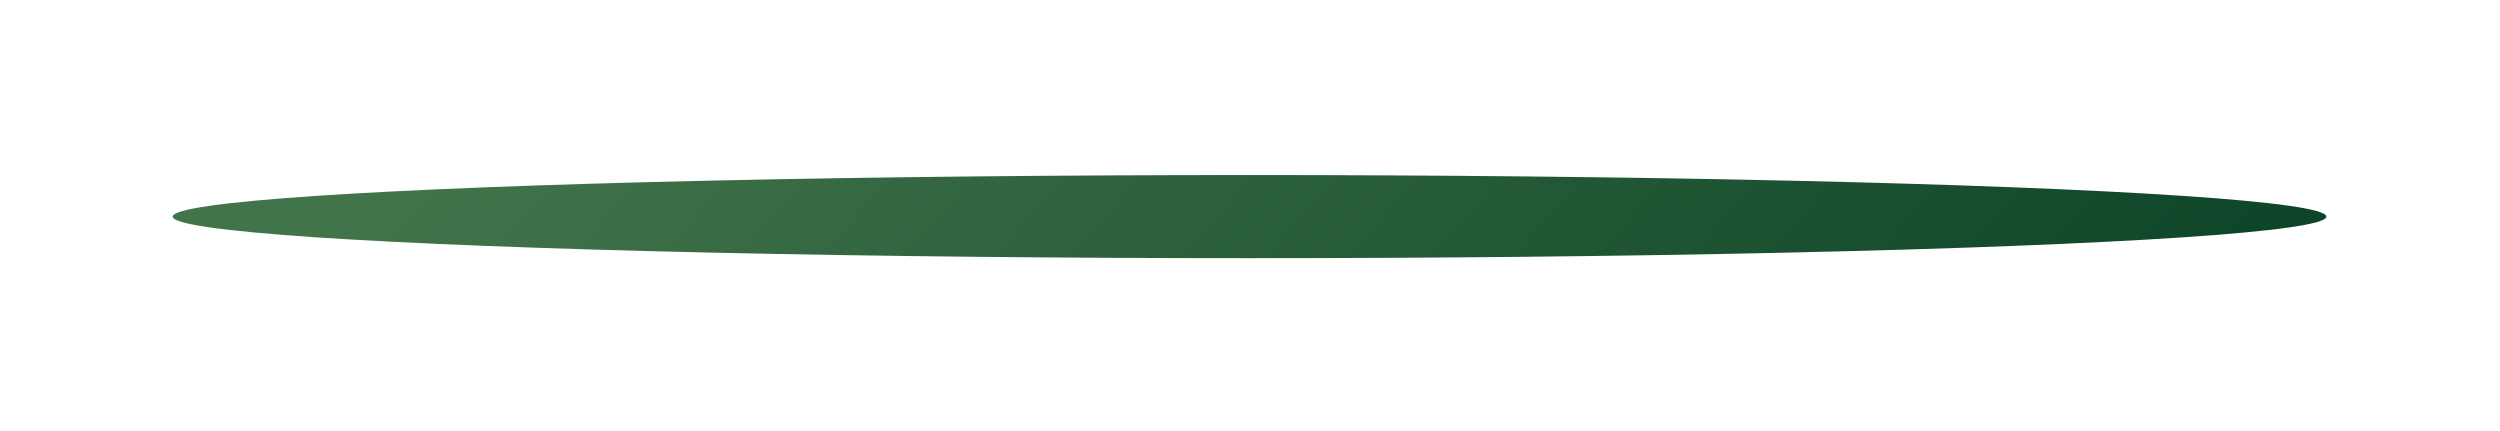 <?xml version="1.0" encoding="UTF-8"?> <svg xmlns="http://www.w3.org/2000/svg" width="383" height="66" viewBox="0 0 383 66" fill="none"> <g filter="url(#filter0_f_180_296)"> <ellipse cx="191.424" cy="33.185" rx="164.972" ry="6.368" fill="url(#paint0_linear_180_296)"></ellipse> </g> <defs> <filter id="filter0_f_180_296" x="0.452" y="0.817" width="381.942" height="64.736" filterUnits="userSpaceOnUse" color-interpolation-filters="sRGB"> <feFlood flood-opacity="0" result="BackgroundImageFix"></feFlood> <feBlend mode="normal" in="SourceGraphic" in2="BackgroundImageFix" result="shape"></feBlend> <feGaussianBlur stdDeviation="13" result="effect1_foregroundBlur_180_296"></feGaussianBlur> </filter> <linearGradient id="paint0_linear_180_296" x1="64.769" y1="26.817" x2="248.99" y2="191.381" gradientUnits="userSpaceOnUse"> <stop stop-color="#42744A"></stop> <stop offset="1" stop-color="#073F24"></stop> </linearGradient> </defs> </svg> 